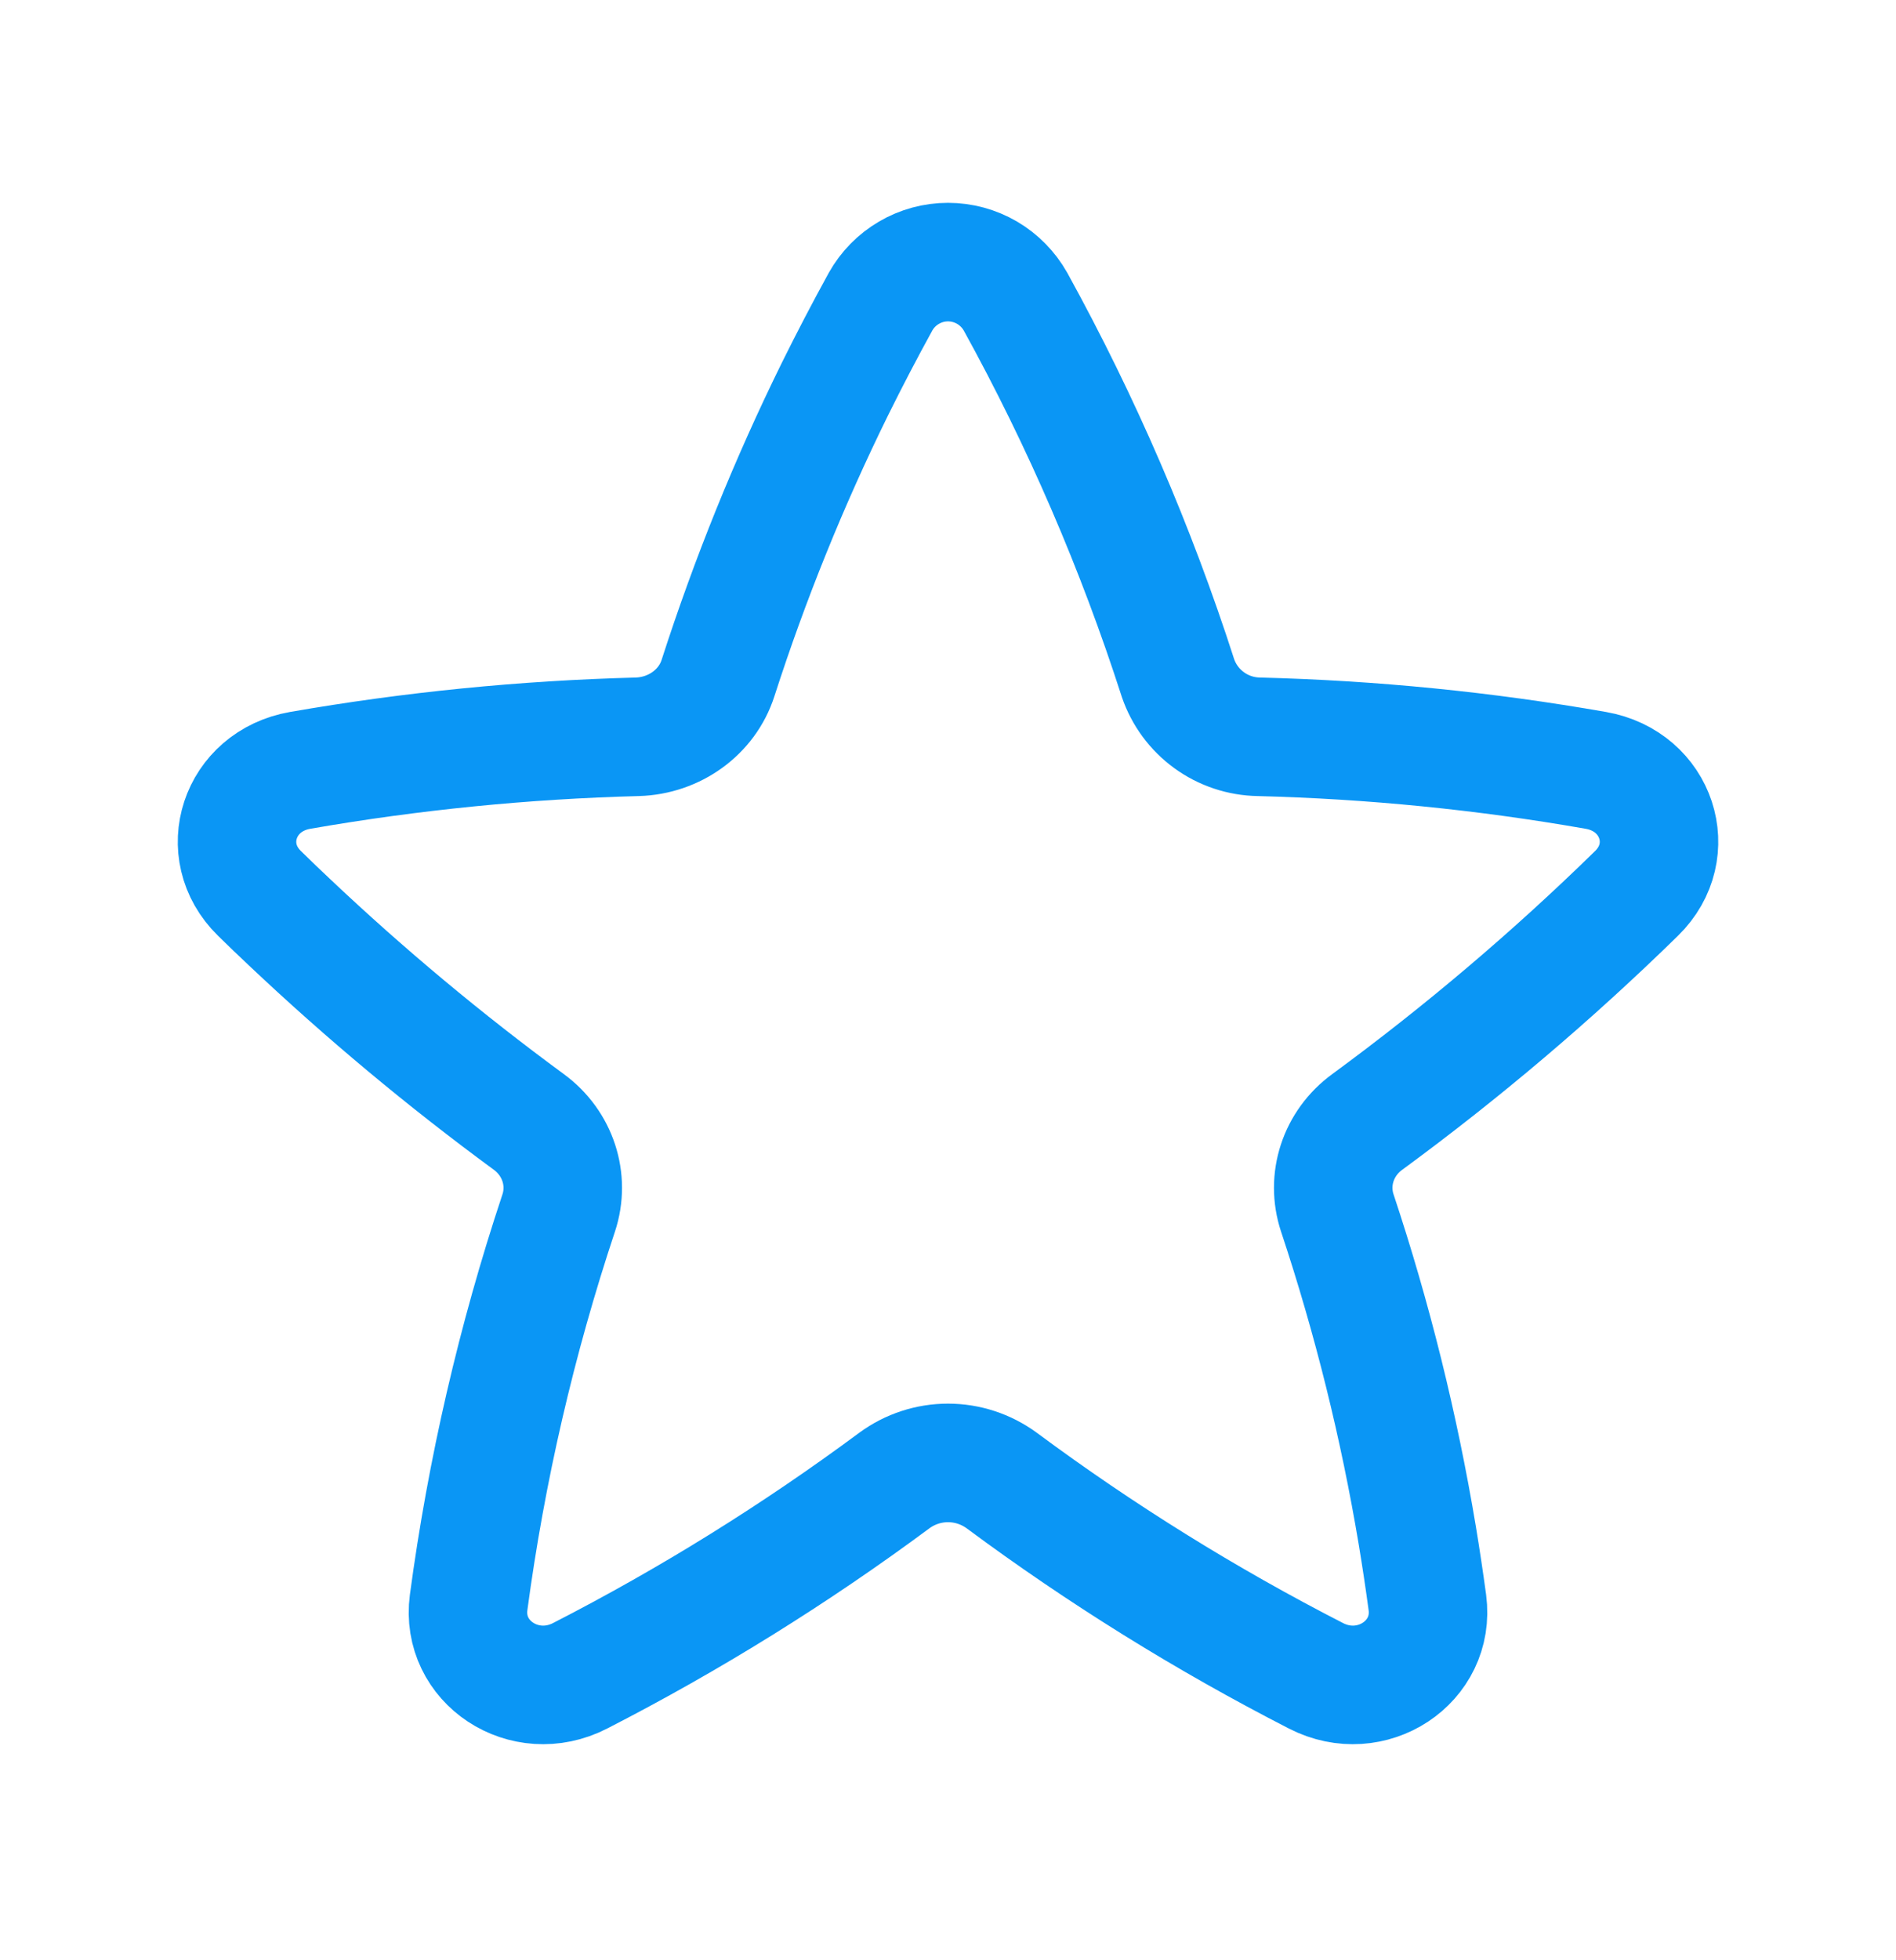 <?xml version="1.0" encoding="UTF-8"?>
<svg xmlns="http://www.w3.org/2000/svg" width="30" height="31" viewBox="0 0 30 31" fill="none">
  <path d="M16.068 4.77C15.961 4.581 15.806 4.423 15.619 4.313C15.431 4.203 15.217 4.145 15 4.145C14.783 4.145 14.569 4.203 14.382 4.313C14.194 4.423 14.039 4.581 13.933 4.77C13.683 5.225 13.442 5.686 13.211 6.153C12.484 7.629 11.866 9.157 11.361 10.723C11.188 11.262 10.673 11.635 10.083 11.652C8.294 11.699 6.511 11.876 4.749 12.183C3.781 12.353 3.418 13.455 4.105 14.128C4.262 14.282 4.42 14.434 4.58 14.584C5.776 15.714 7.041 16.769 8.368 17.743C8.826 18.079 9.015 18.655 8.84 19.183C8.173 21.187 7.696 23.249 7.415 25.342C7.29 26.285 8.3 26.952 9.178 26.502C10.918 25.61 12.582 24.576 14.153 23.412C14.399 23.232 14.695 23.135 15 23.135C15.305 23.135 15.601 23.232 15.848 23.412C17.418 24.576 19.082 25.61 20.823 26.502C21.699 26.952 22.71 26.285 22.585 25.342C22.537 24.988 22.484 24.635 22.426 24.285C22.137 22.554 21.714 20.848 21.16 19.183C20.985 18.655 21.173 18.079 21.633 17.743C23.137 16.64 24.562 15.432 25.895 14.128C26.583 13.455 26.22 12.353 25.251 12.183C23.489 11.874 21.706 11.697 19.918 11.652C19.635 11.647 19.36 11.556 19.131 11.389C18.903 11.223 18.731 10.991 18.639 10.723C17.975 8.661 17.114 6.667 16.068 4.77Z" stroke="#0A96F5" stroke-width="1.875" stroke-linecap="round" stroke-linejoin="round"></path>
</svg>
